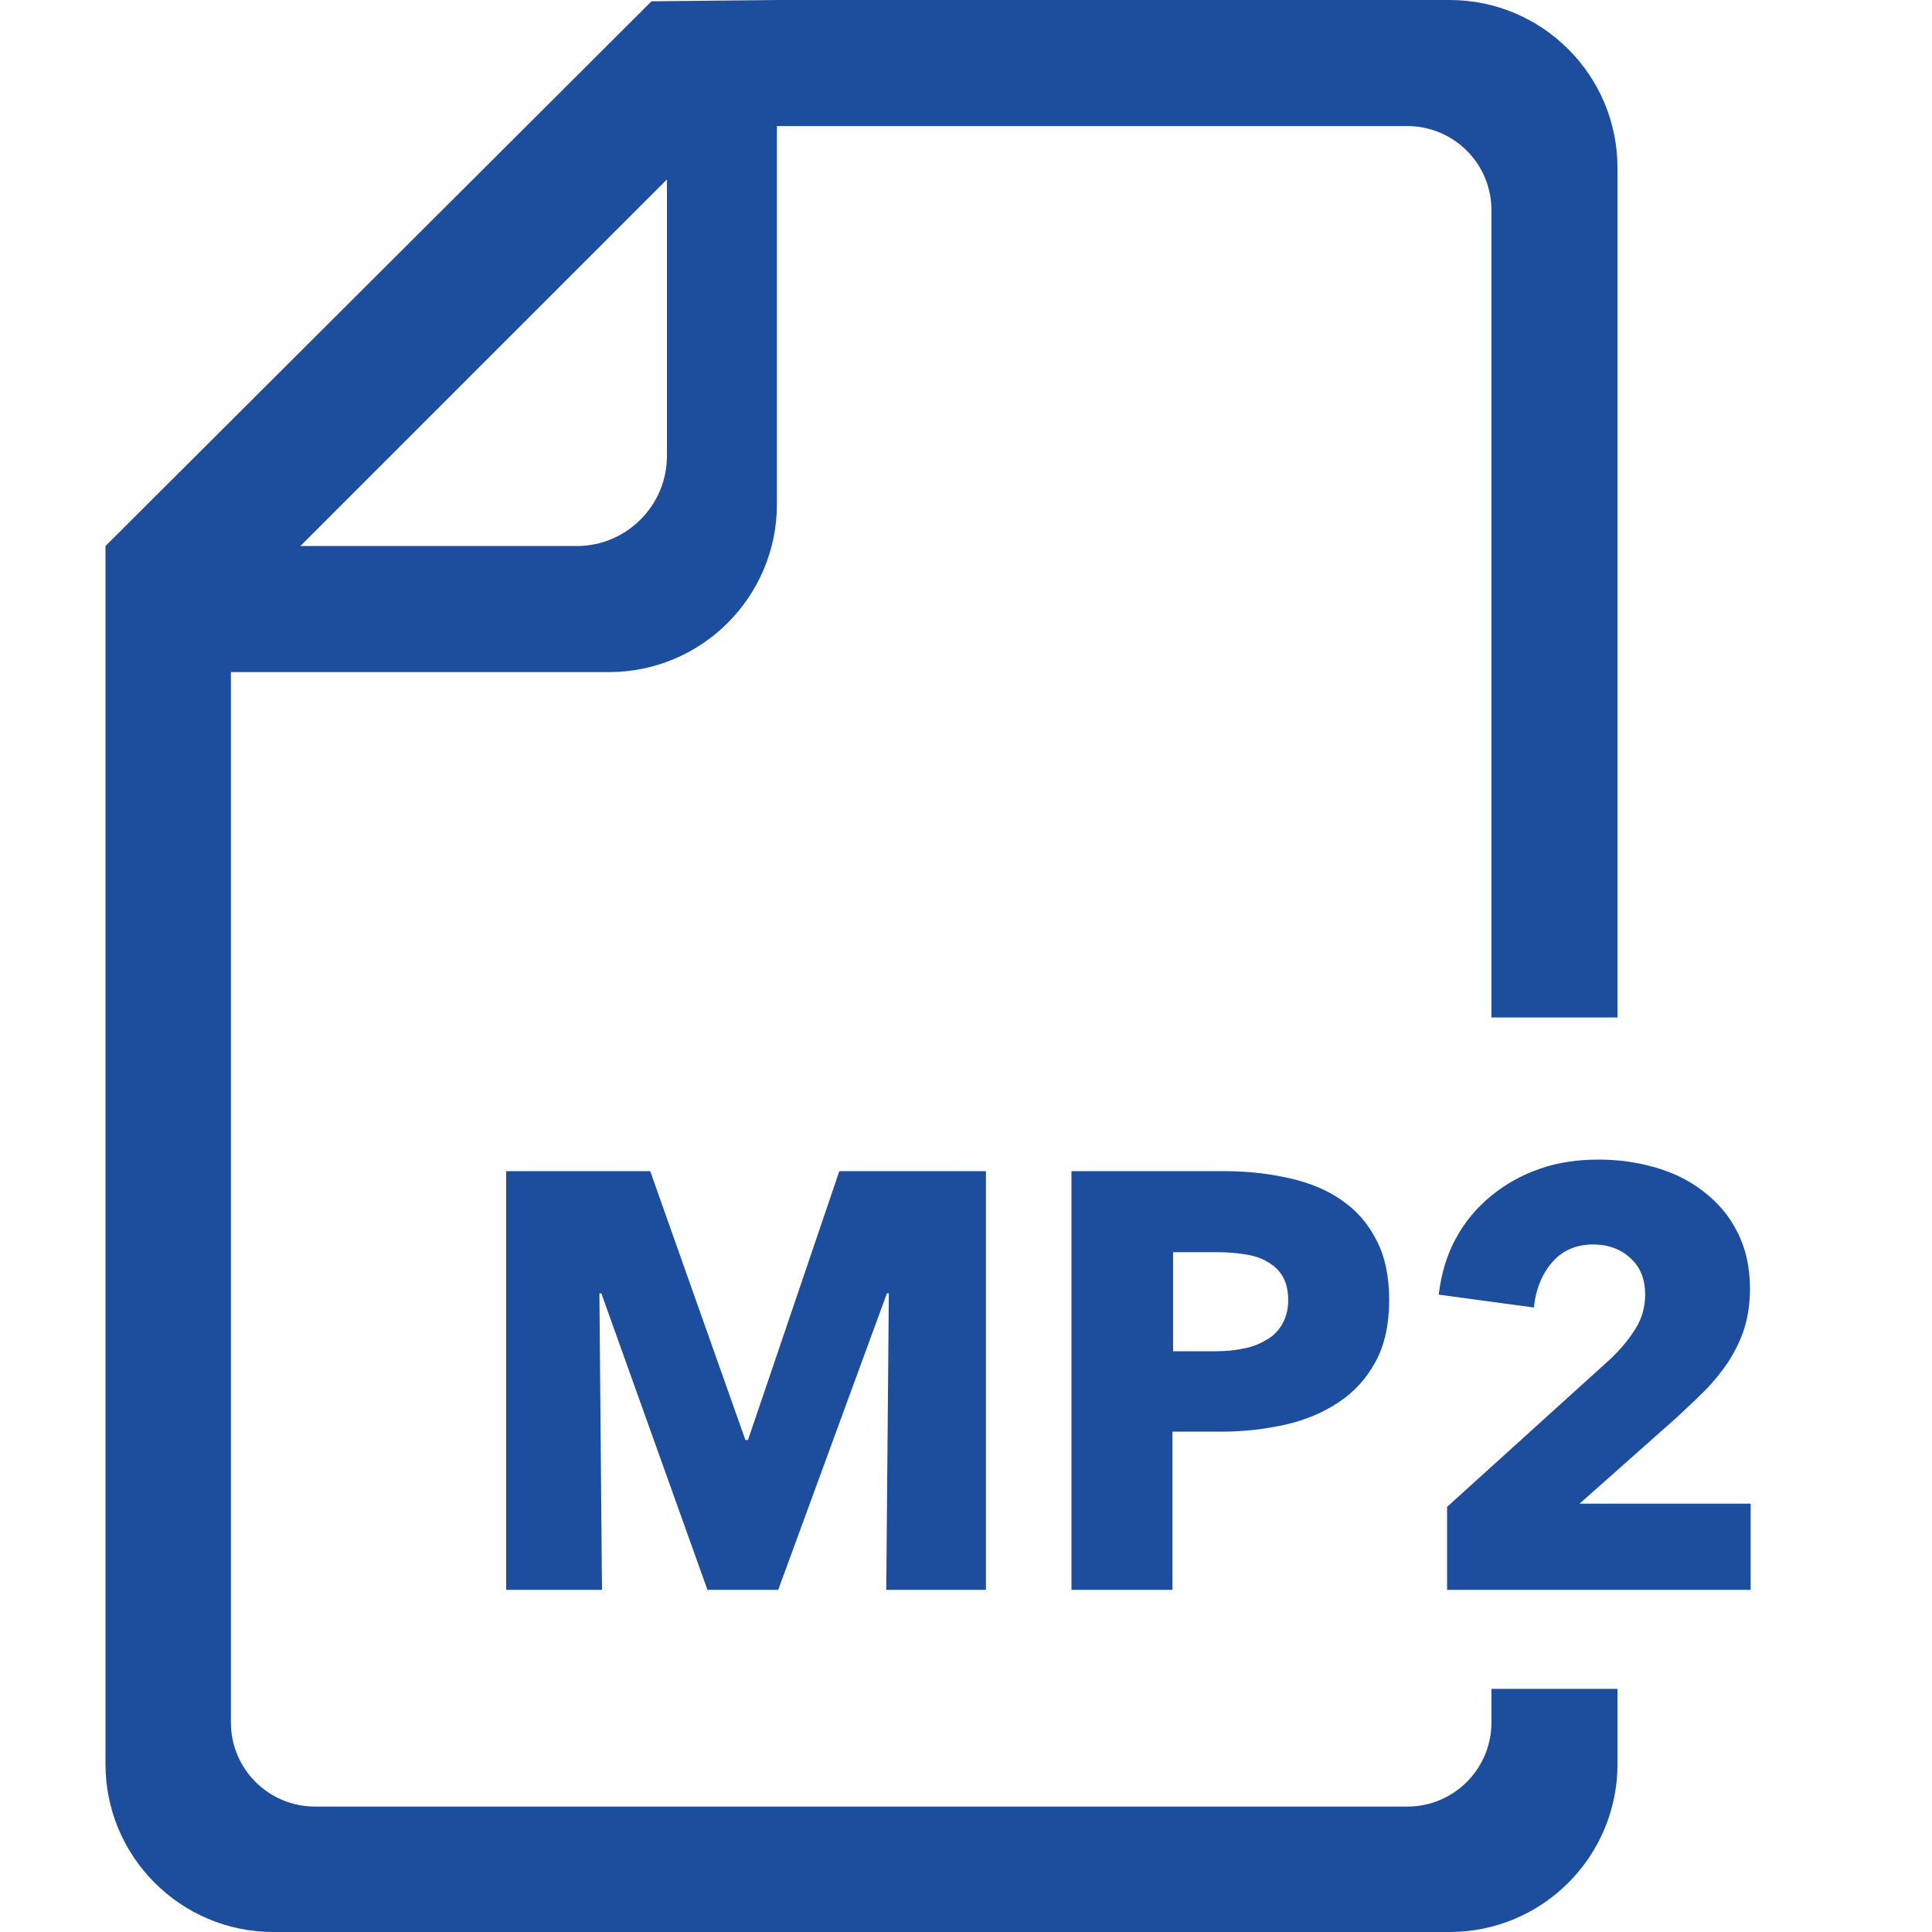 <?xml version="1.0" standalone="no"?><!DOCTYPE svg PUBLIC "-//W3C//DTD SVG 1.1//EN" "http://www.w3.org/Graphics/SVG/1.1/DTD/svg11.dtd"><svg t="1757059092681" class="icon" viewBox="0 0 1024 1024" version="1.1" xmlns="http://www.w3.org/2000/svg" p-id="5364" xmlns:xlink="http://www.w3.org/1999/xlink" width="200" height="200"><path d="M857.31 538.929v-449.96c0-49.087-39.883-88.969-88.969-88.969H412.123l-66.812 0.682-289.406 288.724v645.625c0 49.087 39.883 88.969 88.969 88.969h623.467c49.087 0 88.969-39.883 88.969-88.969v-39.883h-66.812v17.726c0 24.543-19.771 44.655-44.655 44.655H167.031c-24.543 0-44.655-19.771-44.655-44.655V356.218h200.437c49.087 0 88.969-39.883 88.969-88.969V66.812h334.061c24.543 0 44.655 19.771 44.655 44.655v427.803h66.812zM353.491 241.683c0 26.248-21.475 47.723-47.723 47.723h-146.578l194.301-194.301v146.578z" fill="#1d4e9d" p-id="5365"></path><path d="M469.731 842.652l1.364-157.145h-1.023l-57.609 157.145h-37.497l-56.245-157.145H317.699l1.364 157.145H268.272v-221.912h76.357l50.45 142.487h1.364l48.405-142.487h77.72v221.912h-52.836zM736.298 688.916c0 12.953-2.386 23.862-7.158 32.724-4.772 8.863-11.249 16.021-19.43 21.475-8.181 5.454-17.726 9.545-28.293 11.931s-21.816 3.75-33.406 3.75h-26.589v83.856h-53.518v-221.912h81.47c12.272 0 23.521 1.364 34.088 3.75 10.567 2.386 19.771 6.136 27.611 11.59 7.84 5.454 13.976 12.272 18.407 21.134 4.431 8.181 6.818 19.089 6.818 31.702z m-53.518 0.341c0-5.113-1.023-9.545-3.068-12.953-2.045-3.409-4.772-5.795-8.522-7.84-3.409-2.045-7.499-3.068-11.931-3.75-4.431-0.682-9.204-1.023-13.976-1.023h-23.521v52.495h22.498c5.113 0 9.885-0.341 14.317-1.364 4.431-0.682 8.863-2.386 12.272-4.431 3.75-2.045 6.477-4.772 8.522-8.181s3.409-7.84 3.409-12.953zM766.977 842.652v-43.973l86.583-78.402c5.454-5.113 9.885-10.567 13.294-16.021s5.113-11.59 5.113-18.067c0-7.84-2.386-14.317-7.499-19.089-5.113-4.772-11.59-7.499-20.112-7.499-8.863 0-16.021 3.068-21.475 9.204-5.454 6.136-8.863 14.317-9.885 24.202l-50.45-6.818c1.364-11.249 4.431-21.475 9.204-29.997 4.772-8.863 11.249-16.362 18.748-22.498 7.499-6.136 16.021-10.908 25.907-14.317 9.885-3.409 20.112-4.772 31.02-4.772 10.226 0 20.112 1.364 29.656 4.091 9.545 2.727 18.067 6.818 25.566 12.613s13.635 12.613 18.067 21.475c4.431 8.522 6.818 18.748 6.818 29.997 0 7.84-1.023 14.999-3.068 21.475-2.045 6.477-5.113 12.272-8.522 17.726-3.75 5.454-7.84 10.567-12.613 15.34-4.772 4.772-9.545 9.204-14.658 13.976l-51.473 45.678H927.872v45.678h-160.895z" fill="#1d4e9d" p-id="5366"></path></svg>